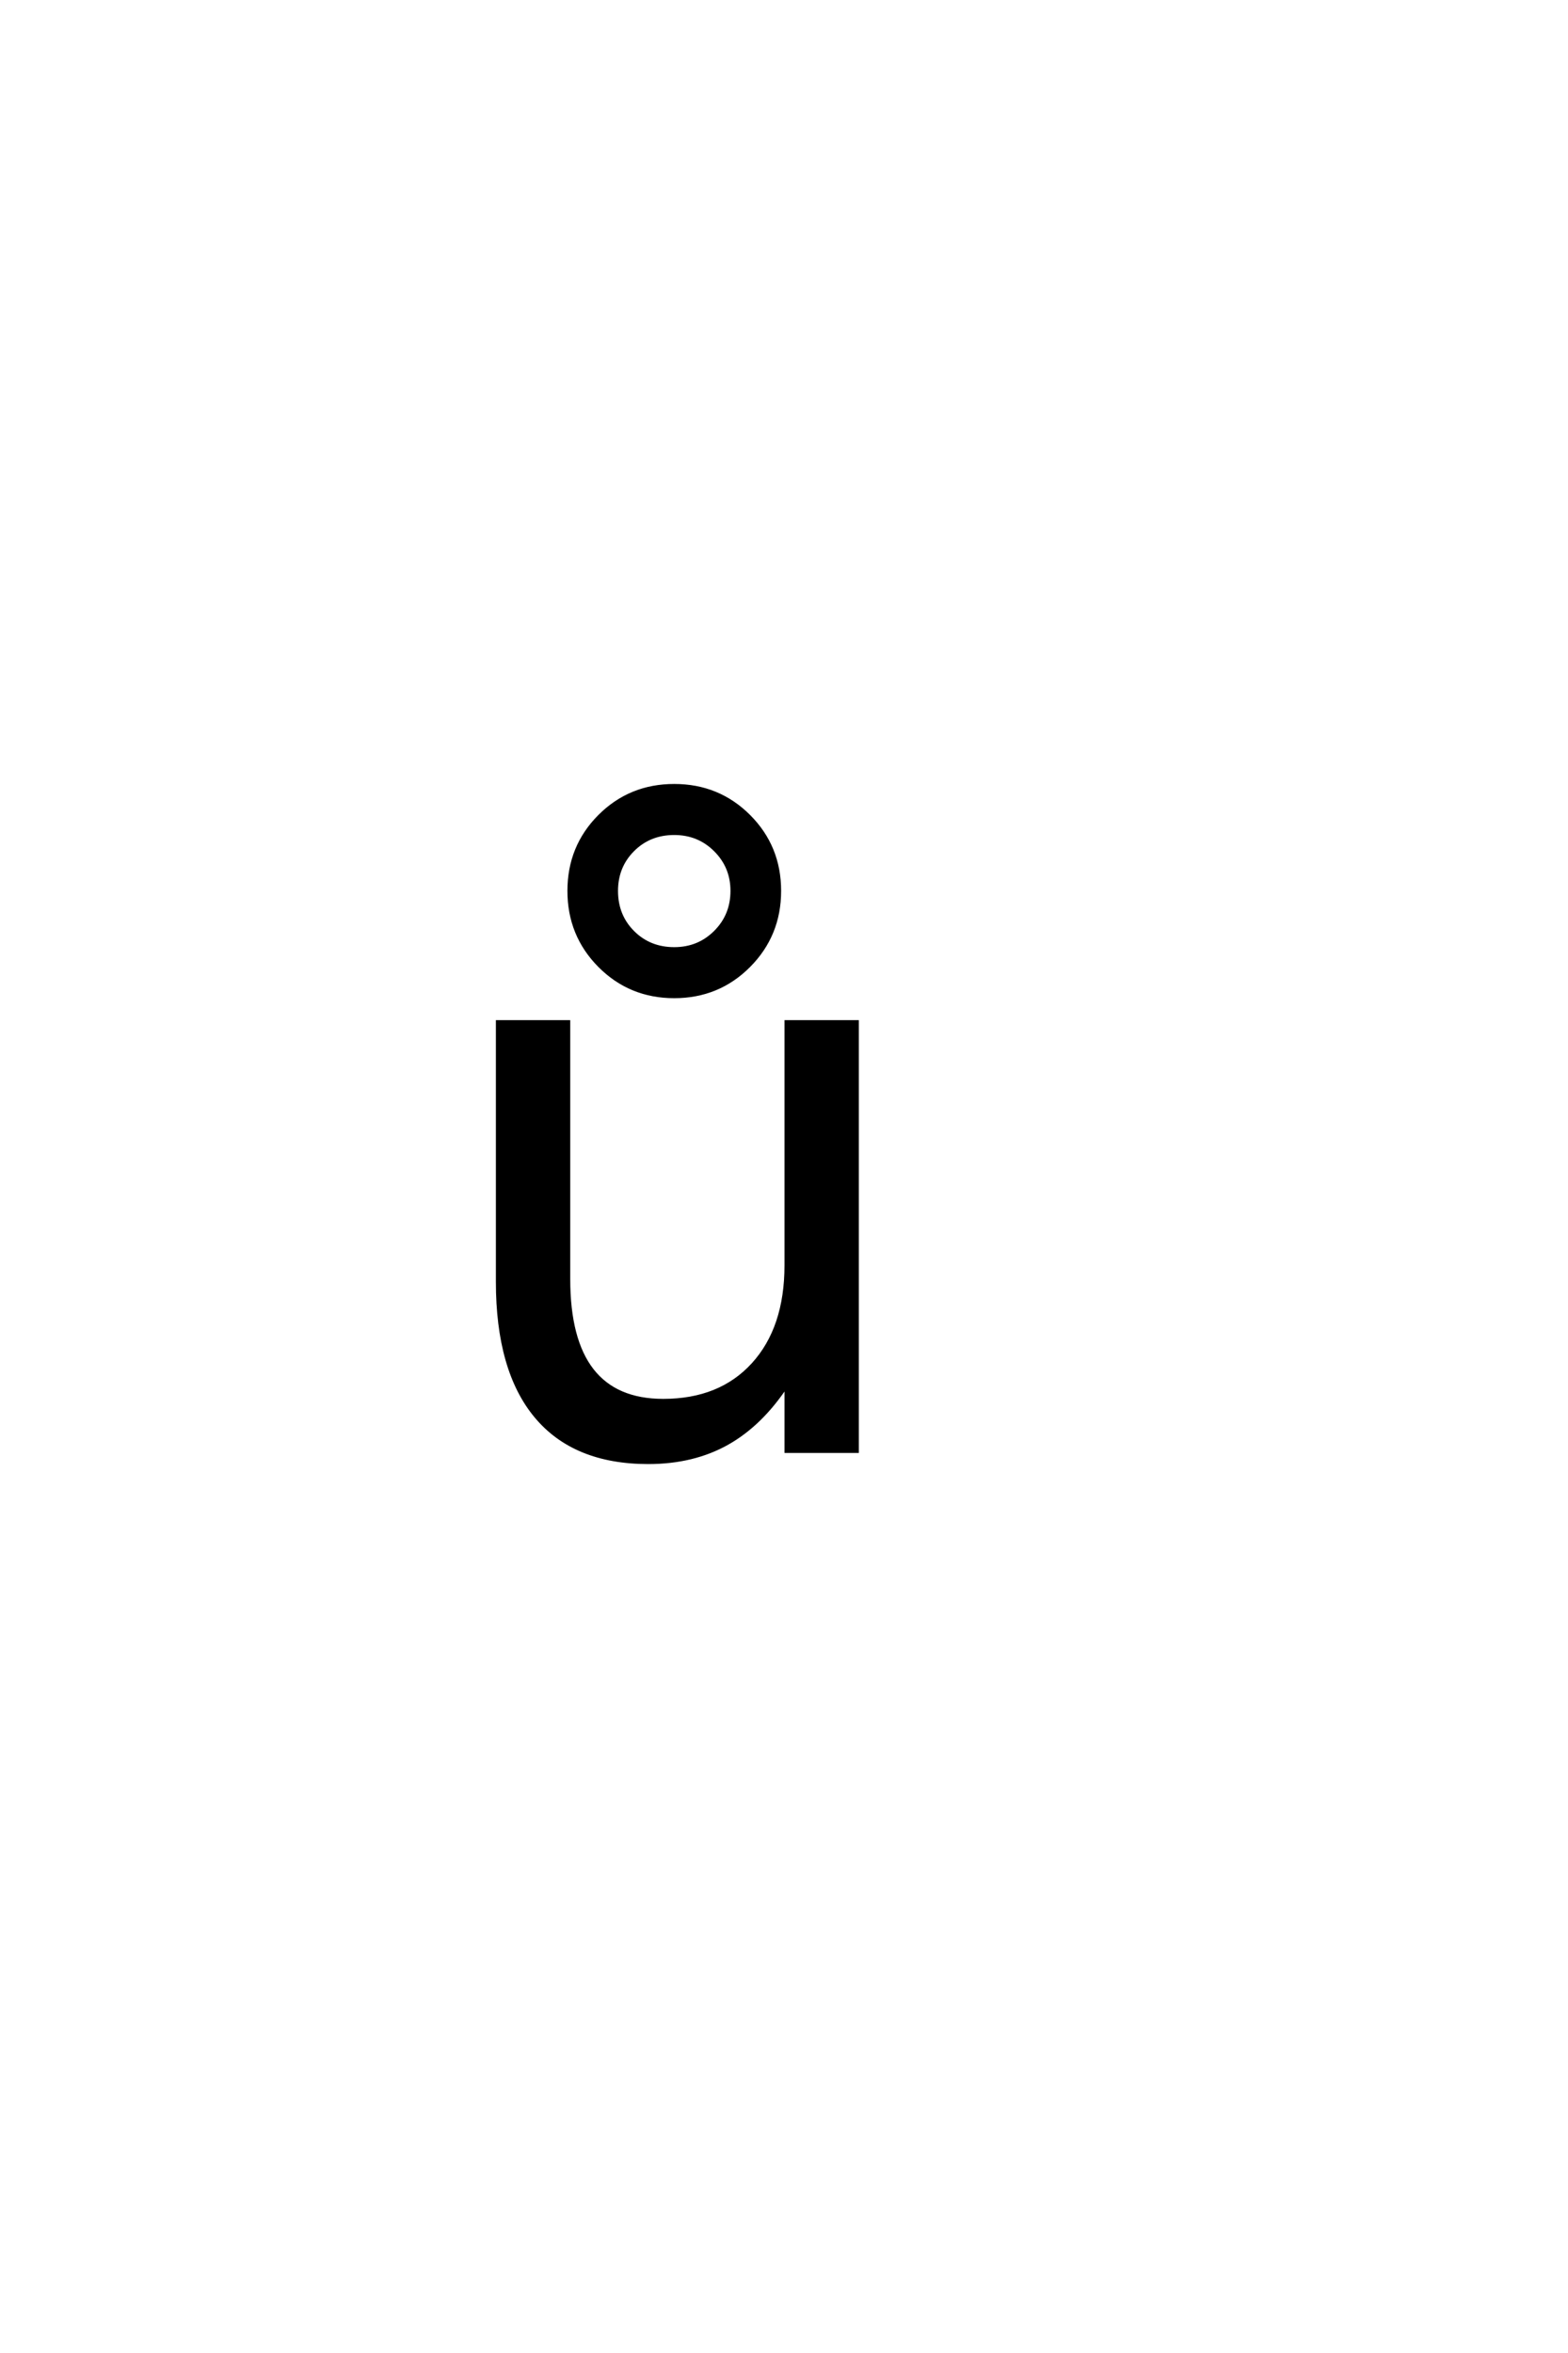 <?xml version='1.0' encoding='UTF-8'?>
<!DOCTYPE svg PUBLIC "-//W3C//DTD SVG 1.0//EN"
"http://www.w3.org/TR/2001/REC-SVG-20010904/DTD/svg10.dtd">

<svg xmlns='http://www.w3.org/2000/svg' version='1.0' width='40.0' height='60.0'>

 <g transform='scale(0.1 -0.1) translate(110.0 -370.0)'>
  <path d='M17 43.172
L17 109.375
L34.969 109.375
L34.969 43.844
Q34.969 28.328 41.016 20.562
Q47.078 12.797 59.188 12.797
Q73.734 12.797 82.172 22.062
Q90.625 31.344 90.625 47.359
L90.625 109.375
L108.594 109.375
L108.594 0
L90.625 0
L90.625 16.797
Q84.078 6.844 75.438 2
Q66.797 -2.828 55.375 -2.828
Q36.531 -2.828 26.766 8.891
Q17 20.609 17 43.172
Q17 20.609 17 43.172
M62.203 112.016
L62.203 112.016
L62.203 112.016
M76.844 142.828
Q76.844 148.984 72.547 153.281
Q68.25 157.578 62 157.578
Q55.656 157.578 51.406 153.328
Q47.156 149.078 47.156 142.828
Q47.156 136.484 51.406 132.234
Q55.656 127.984 62 127.984
Q68.25 127.984 72.547 132.281
Q76.844 136.578 76.844 142.828
Q76.844 136.578 76.844 142.828
M88.766 142.828
Q88.766 131.594 81 123.781
Q73.234 115.969 62 115.969
Q50.766 115.969 43 123.781
Q35.25 131.594 35.25 142.828
Q35.25 154.062 43 161.828
Q50.766 169.594 62 169.594
Q73.234 169.594 81 161.828
Q88.766 154.062 88.766 142.828
' style='fill: #000000; stroke: #000000'/>
 </g>
</svg>
